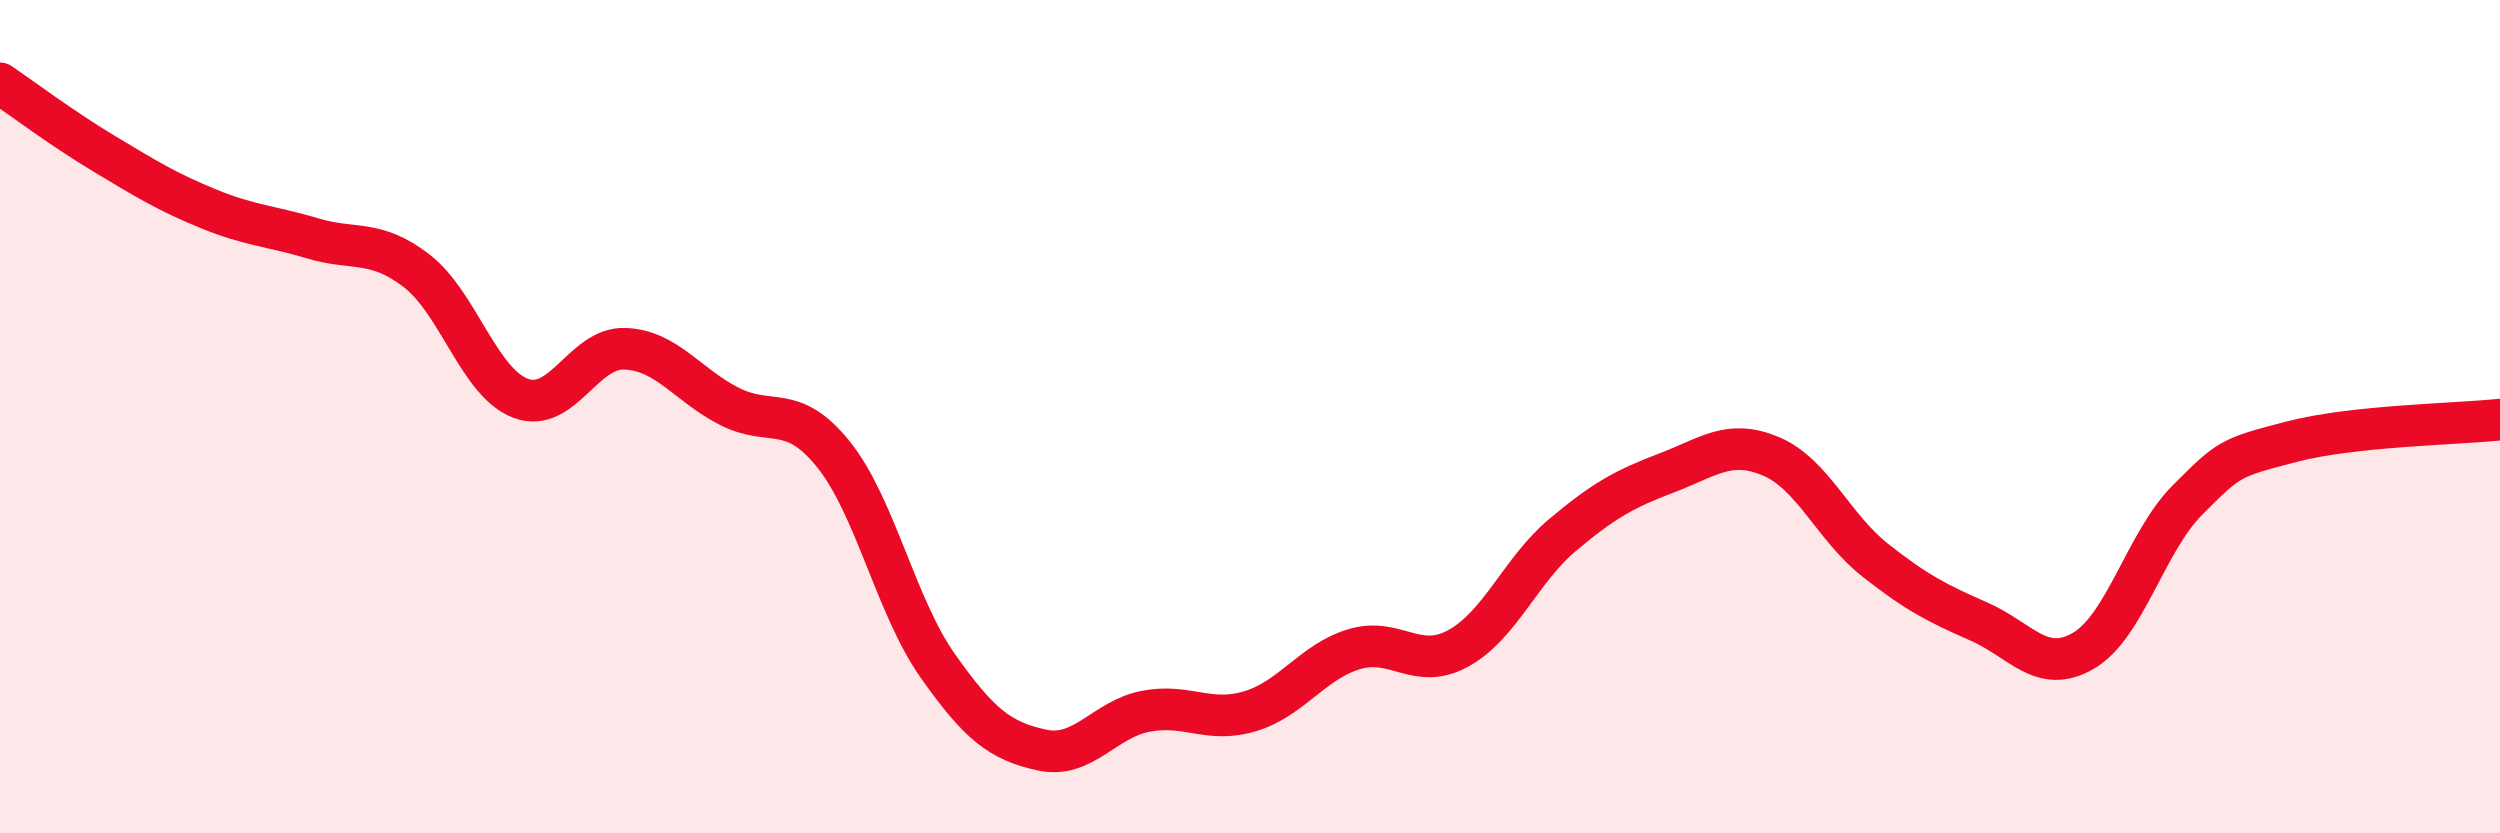 
    <svg width="60" height="20" viewBox="0 0 60 20" xmlns="http://www.w3.org/2000/svg">
      <path
        d="M 0,2 C 0.5,2.34 1.5,3.09 2.5,3.69 C 3.5,4.29 4,4.6 5,5.01 C 6,5.42 6.5,5.42 7.5,5.72 C 8.5,6.02 9,5.73 10,6.5 C 11,7.27 11.5,9.19 12.5,9.56 C 13.5,9.93 14,8.33 15,8.37 C 16,8.41 16.5,9.24 17.5,9.75 C 18.5,10.26 19,9.66 20,10.9 C 21,12.14 21.5,14.55 22.5,15.97 C 23.5,17.39 24,17.78 25,18 C 26,18.22 26.5,17.26 27.5,17.07 C 28.5,16.88 29,17.37 30,17.07 C 31,16.77 31.5,15.88 32.5,15.58 C 33.5,15.28 34,16.11 35,15.56 C 36,15.01 36.5,13.68 37.5,12.84 C 38.5,12 39,11.73 40,11.35 C 41,10.97 41.5,10.53 42.5,10.95 C 43.5,11.37 44,12.65 45,13.44 C 46,14.23 46.5,14.48 47.5,14.92 C 48.5,15.36 49,16.2 50,15.62 C 51,15.04 51.5,13 52.5,12 C 53.5,11 53.5,10.99 55,10.6 C 56.5,10.21 59,10.18 60,10.07L60 20L0 20Z"
        fill="#EB0A25"
        opacity="0.1"
        stroke-linecap="round"
        stroke-linejoin="round"
      />
      <path
        d="M 0,2 C 0.5,2.34 1.5,3.09 2.5,3.69 C 3.5,4.29 4,4.6 5,5.01 C 6,5.42 6.5,5.42 7.5,5.72 C 8.5,6.02 9,5.73 10,6.5 C 11,7.27 11.5,9.19 12.5,9.56 C 13.5,9.93 14,8.33 15,8.37 C 16,8.41 16.5,9.24 17.5,9.75 C 18.5,10.26 19,9.66 20,10.9 C 21,12.14 21.5,14.55 22.5,15.97 C 23.5,17.39 24,17.78 25,18 C 26,18.22 26.5,17.26 27.5,17.07 C 28.5,16.88 29,17.37 30,17.07 C 31,16.77 31.5,15.88 32.5,15.58 C 33.5,15.28 34,16.11 35,15.56 C 36,15.01 36.5,13.68 37.5,12.84 C 38.5,12 39,11.73 40,11.35 C 41,10.97 41.5,10.53 42.5,10.95 C 43.5,11.37 44,12.65 45,13.44 C 46,14.23 46.5,14.48 47.5,14.92 C 48.5,15.36 49,16.2 50,15.62 C 51,15.04 51.5,13 52.5,12 C 53.5,11 53.5,10.99 55,10.6 C 56.5,10.21 59,10.18 60,10.07"
        stroke="#EB0A25"
        stroke-width="1"
        fill="none"
        stroke-linecap="round"
        stroke-linejoin="round"
      />
    </svg>
  